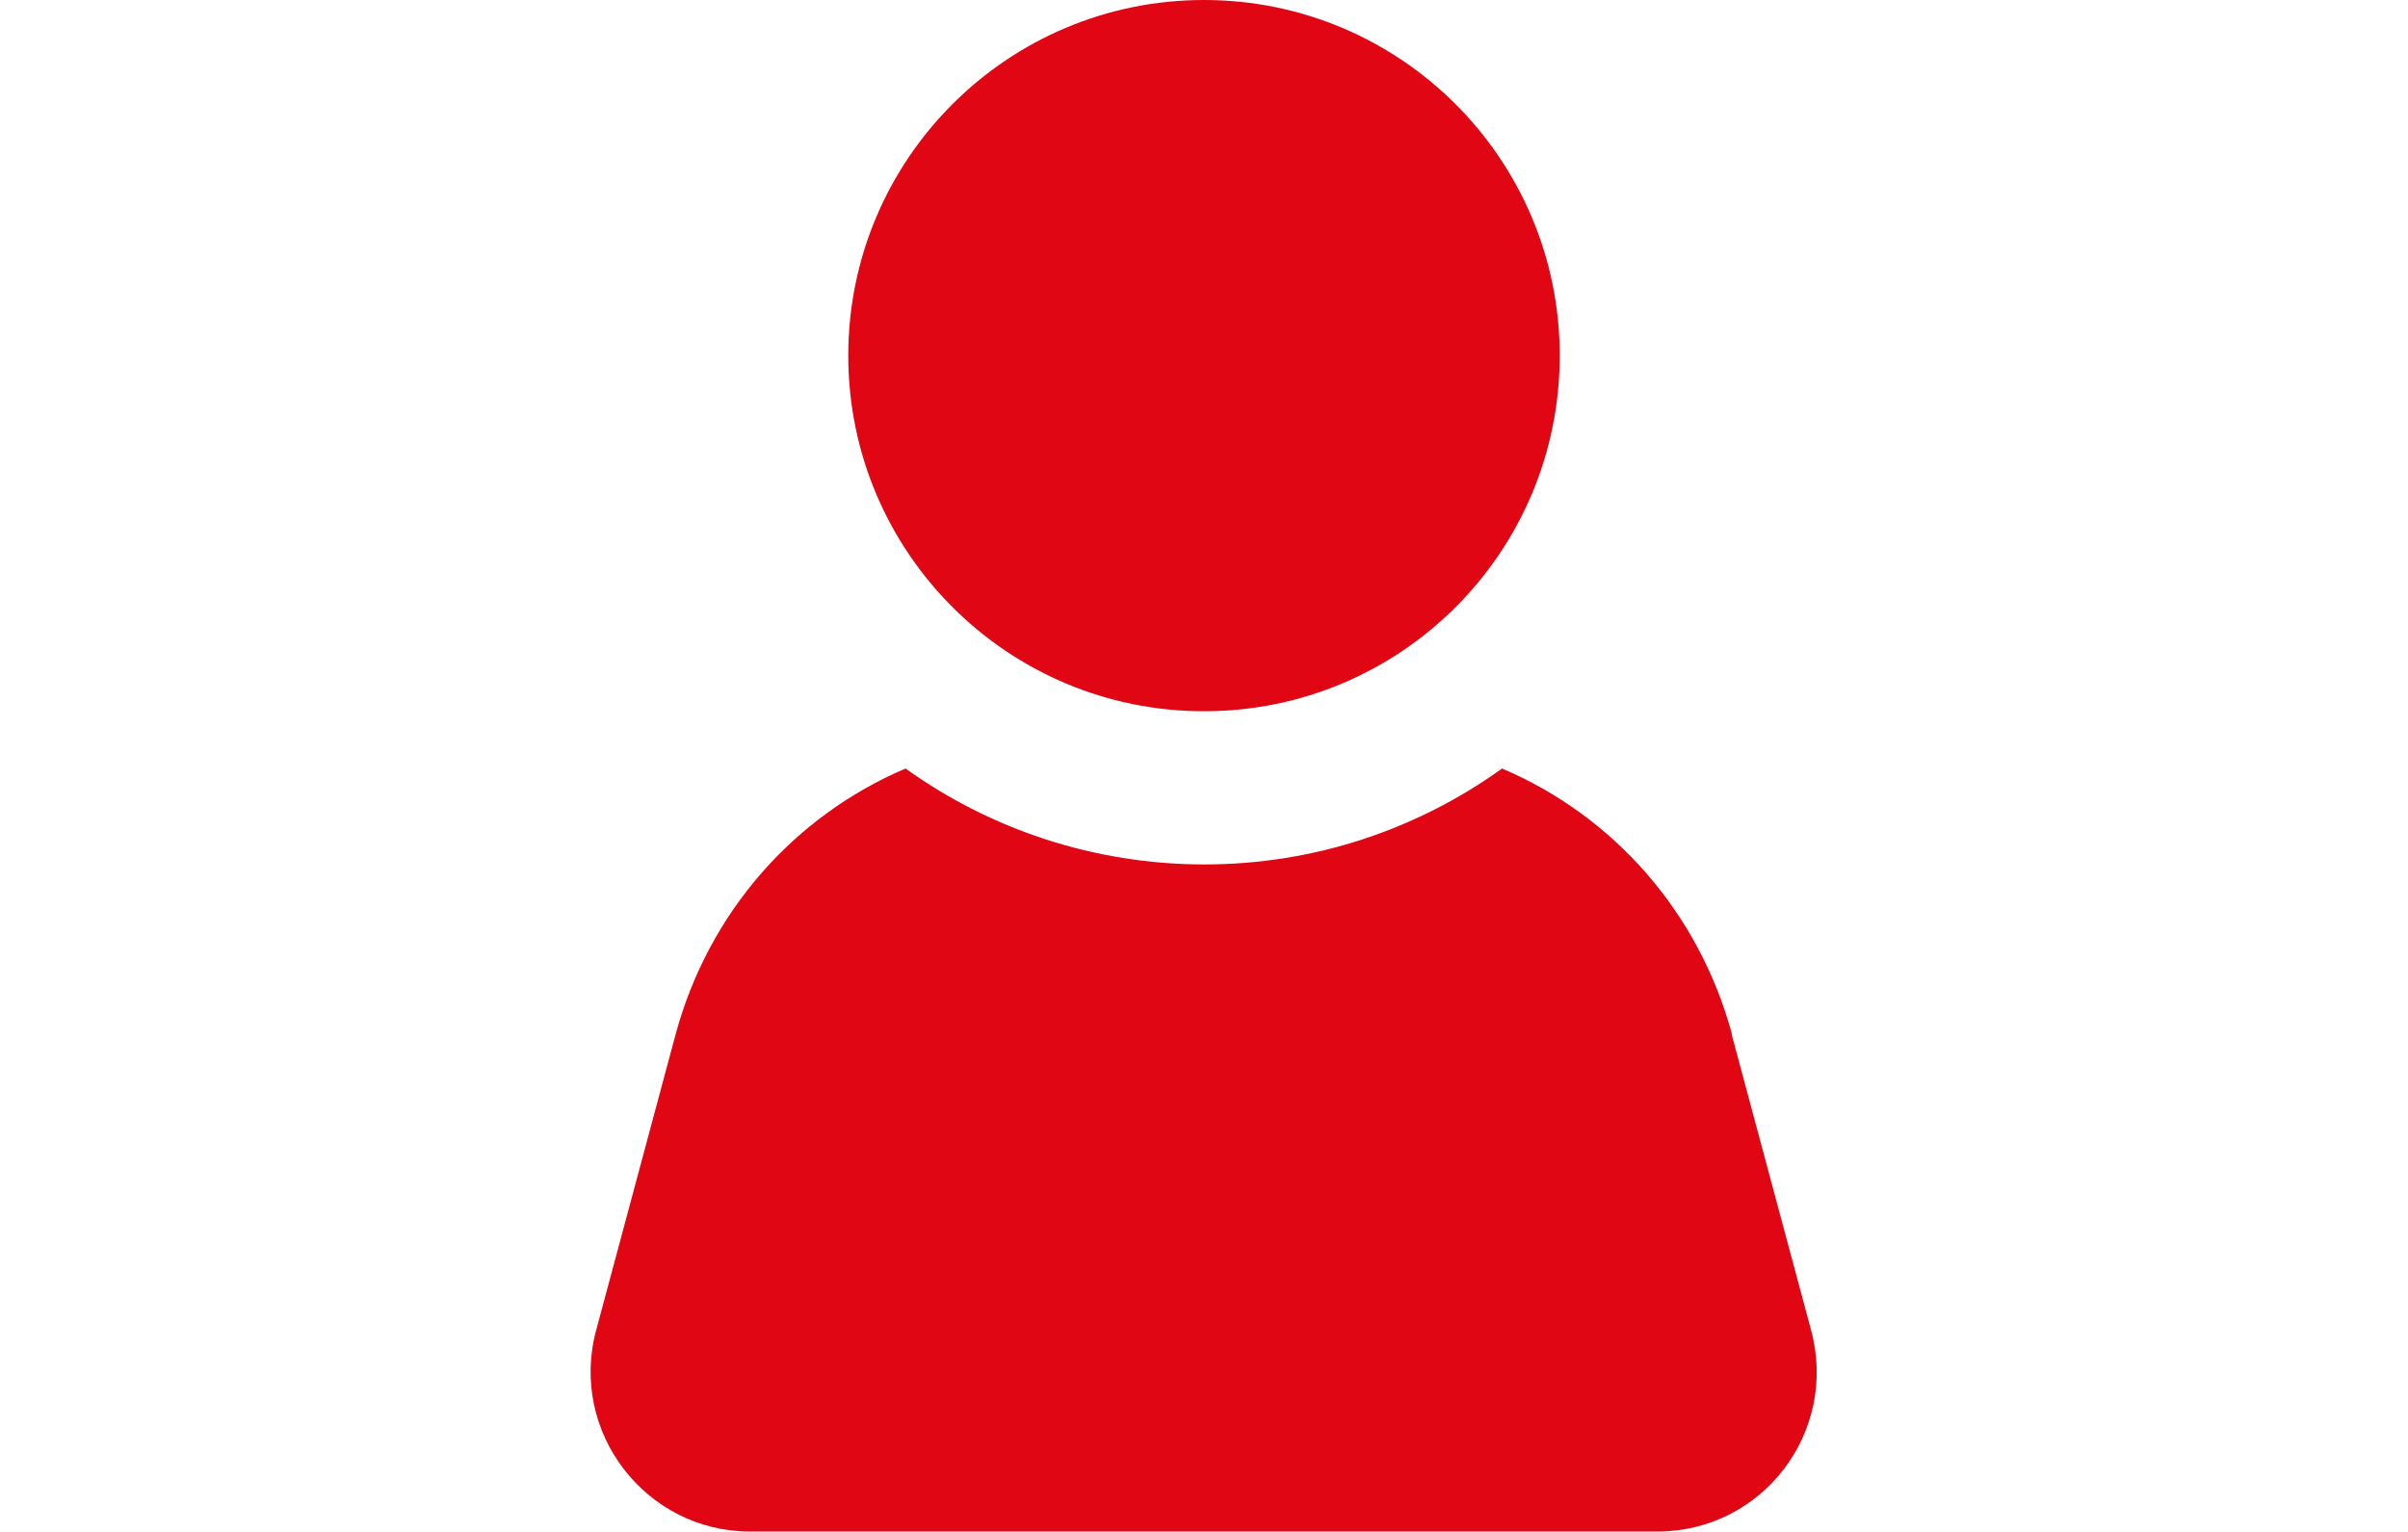 <?xml version="1.0" encoding="UTF-8"?>
<svg id="Ebene_1" xmlns="http://www.w3.org/2000/svg" version="1.1" viewBox="0 0 660 420">
  <!-- Generator: Adobe Illustrator 29.8.1, SVG Export Plug-In . SVG Version: 2.1.1 Build 2)  -->
  <defs>
    <style>
      .st0 {
        fill: #e00613;
      }
    </style>
  </defs>
  <path class="st0" d="M474.7,283.5c-9.1-33.5-32.5-59.8-63-72.8-23.1,16.6-51.3,26.3-81.6,26.3s-58.8-9.7-81.9-26.3c-30.5,13-53.9,39.3-63,72.8l-21.8,81.2c-7.5,27.9,13.6,55.2,42.2,55.2h248.6c28.9,0,49.7-27.3,42.2-55.2l-21.8-81.2h0Z"/>
  <path class="st0" d="M232.5,97.5c0,53.8,43.6,97.5,97.5,97.5s97.5-43.6,97.5-97.5S383.8,0,330,0s-97.5,43.6-97.5,97.5Z"/>
</svg>